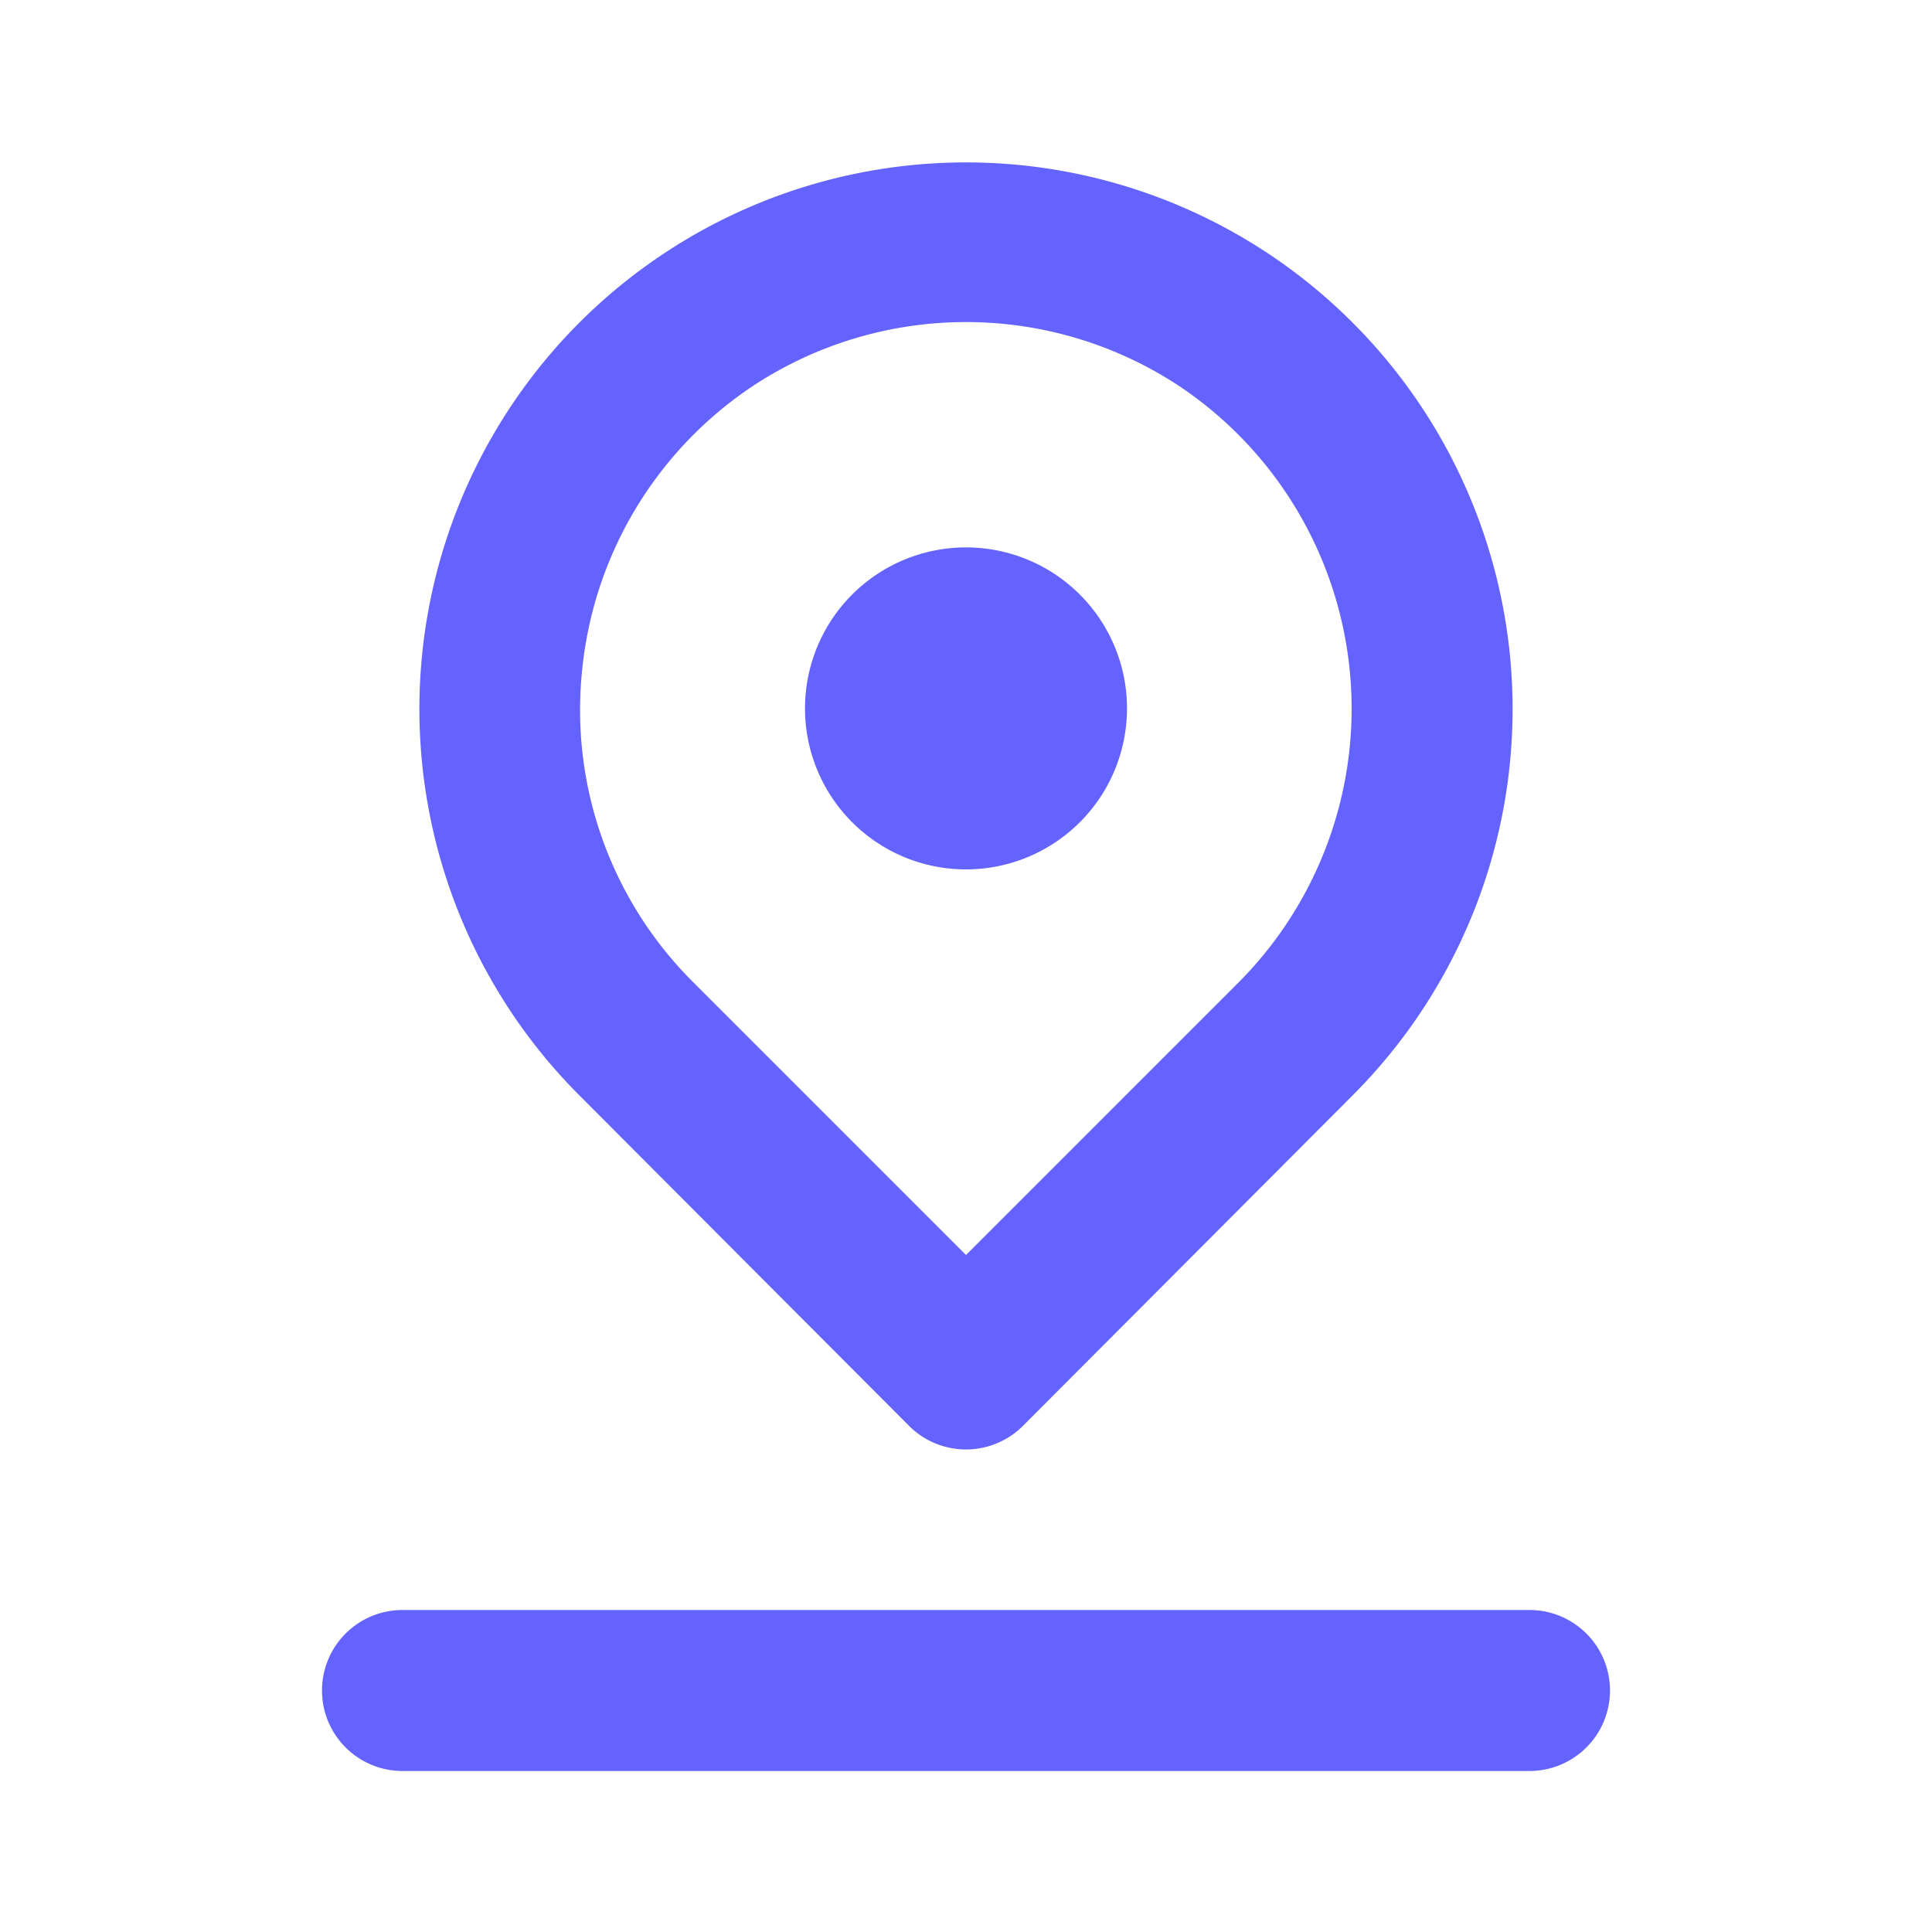 <?xml version="1.0" ?><svg viewBox="0 0 24 24" xmlns="http://www.w3.org/2000/svg"><path d="M12,10.8a2,2,0,1,0-2-2A2,2,0,0,0,12,10.8Zm-.71,6.91a1,1,0,0,0,1.42,0l4.09-4.1a6.79,6.79,0,1,0-9.6,0ZM7.23,8.34A4.81,4.81,0,0,1,9.36,4.79a4.81,4.81,0,0,1,5.28,0,4.82,4.82,0,0,1,.75,7.41L12,15.59,8.61,12.2A4.77,4.77,0,0,1,7.23,8.34ZM19,20H5a1,1,0,0,0,0,2H19a1,1,0,0,0,0-2Z" fill="#6563ff"/></svg>